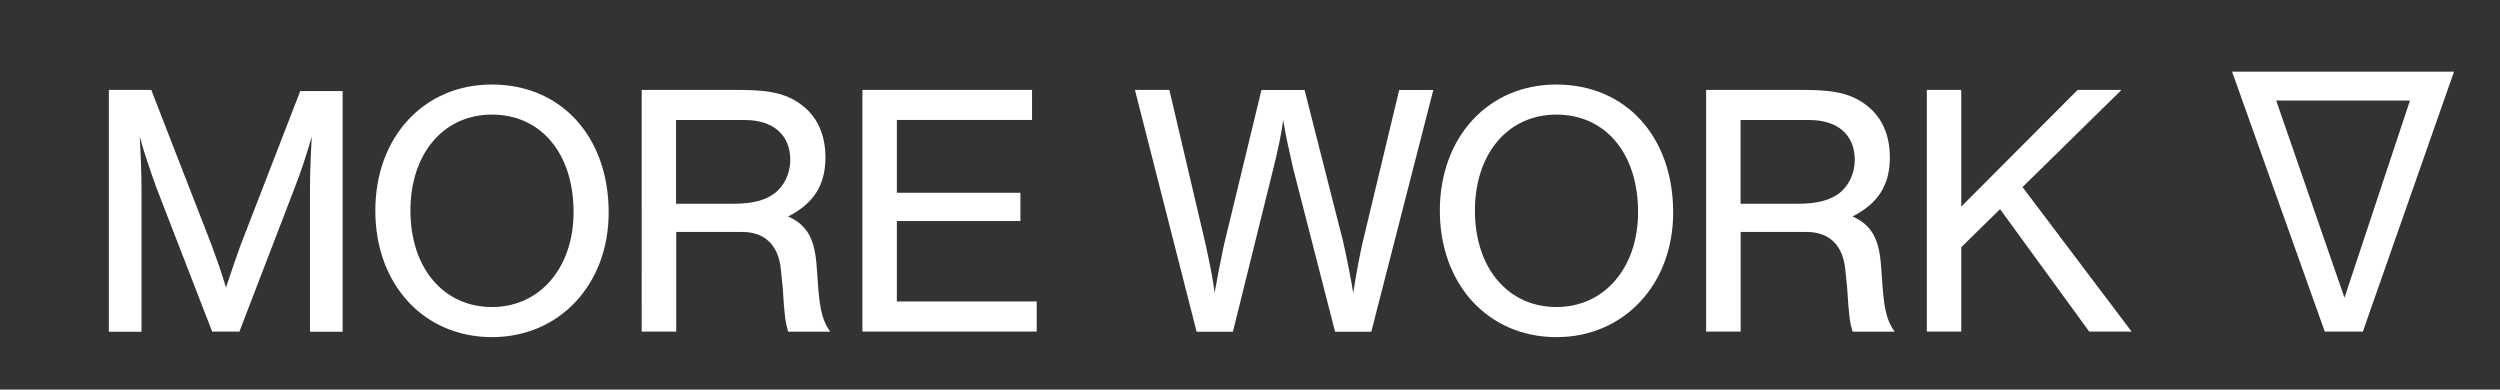 <?xml version="1.0" encoding="utf-8"?>
<!-- Generator: Adobe Illustrator 25.2.1, SVG Export Plug-In . SVG Version: 6.00 Build 0)  -->
<svg version="1.1" xmlns="http://www.w3.org/2000/svg" xmlns:xlink="http://www.w3.org/1999/xlink" x="0px" y="0px"
	 viewBox="0 0 304.93 47.52" style="enable-background:new 0 0 304.93 47.52;" xml:space="preserve">
<rect x="0" y="0" width="304.93" height="47.52" fill="#333333" stroke="none"/>
<style type="text/css">
	.st0{fill:#FFFFFF;}
</style>
<g id="Thumb">
</g>
<g id="Layer_3">
	<g>
		<path class="st0" d="M25.88,40.45l-6.85-17.68c-0.8-2.26-1.46-4.2-1.99-6.1c0.13,2.21,0.22,4.6,0.22,6.46v17.33h-3.98V10.97h5.17
			l7.34,18.88c0.93,2.56,1.06,2.87,1.77,5.22c0.88-2.65,1.24-3.62,1.77-5.13l7.29-18.83h5.17v29.35h-3.98V23.12
			c0-2.03,0.09-4.16,0.22-6.46c-0.71,2.39-1.24,4.07-2.17,6.46L29.2,40.45H25.88z"/>
		<path class="st0" d="M74.24,25.91c0,8.79-6.01,15.21-14.23,15.21c-8.31,0-14.23-6.41-14.23-15.43c0-8.97,5.92-15.38,14.19-15.38
			C68.45,10.3,74.24,16.67,74.24,25.91z M50.06,25.69c0,6.98,4.02,11.76,9.95,11.76c5.83,0,9.95-4.78,9.95-11.58
			c0-7.16-3.98-11.89-9.95-11.89C54.08,13.97,50.06,18.75,50.06,25.69z"/>
		<path class="st0" d="M82.47,40.45h-4.2V10.97h12.02c3.85,0,5.88,0.53,7.69,1.99c1.77,1.41,2.7,3.58,2.7,6.23
			c0,3.36-1.41,5.62-4.55,7.21c2.34,1.06,3.27,2.74,3.49,6.23l0.18,2.47c0.22,2.83,0.58,4.11,1.46,5.35h-5.13
			c-0.35-1.24-0.44-1.9-0.66-5.35l-0.22-2.17c-0.27-3.01-1.95-4.64-4.73-4.64h-8.04V40.45z M89.49,24.85c2.25,0,3.8-0.4,4.95-1.24
			c1.19-0.88,1.95-2.43,1.95-4.11c0-3.05-2.08-4.86-5.53-4.86h-8.4v10.21H89.49z"/>
		<path class="st0" d="M125.88,14.63h-16.49v8.88h15.07v3.45h-15.07v9.81h17.06v3.67h-21.26V10.97h20.69V14.63z"/>
		<path class="st0" d="M145.95,40.45l-7.52-29.48h4.2l4.46,19.01c0.75,3.54,0.84,4.07,1.06,5.75c0.09-0.49,0.13-0.84,0.18-0.97
			l0.27-1.5c0.18-0.93,0.57-2.79,0.66-3.27l4.6-19.01h5.26l4.69,18.43c0.35,1.5,1.06,5.04,1.24,6.32c0.4-2.52,0.88-5.04,1.19-6.32
			l4.42-18.43h4.16l-7.56,29.48h-4.42l-5.13-19.98c-0.62-2.74-0.97-4.29-1.19-5.84c-0.27,1.86-0.57,3.32-1.19,5.84l-4.95,19.98
			H145.95z"/>
		<path class="st0" d="M204.08,25.91c0,8.79-6.01,15.21-14.23,15.21c-8.31,0-14.23-6.41-14.23-15.43c0-8.97,5.92-15.38,14.19-15.38
			C198.29,10.3,204.08,16.67,204.08,25.91z M179.9,25.69c0,6.98,4.02,11.76,9.95,11.76c5.83,0,9.95-4.78,9.95-11.58
			c0-7.16-3.98-11.89-9.95-11.89C183.92,13.97,179.9,18.75,179.9,25.69z"/>
		<path class="st0" d="M212.3,40.45h-4.2V10.97h12.02c3.85,0,5.88,0.53,7.69,1.99c1.77,1.41,2.7,3.58,2.7,6.23
			c0,3.36-1.41,5.62-4.55,7.21c2.34,1.06,3.27,2.74,3.49,6.23l0.18,2.47c0.22,2.83,0.58,4.11,1.46,5.35h-5.13
			c-0.35-1.24-0.44-1.9-0.66-5.35l-0.22-2.17c-0.27-3.01-1.95-4.64-4.73-4.64h-8.04V40.45z M219.33,24.85c2.25,0,3.8-0.4,4.95-1.24
			c1.19-0.88,1.95-2.43,1.95-4.11c0-3.05-2.08-4.86-5.53-4.86h-8.4v10.21H219.33z"/>
		<path class="st0" d="M260,40.45h-5.17l-10.88-14.94l-4.73,4.64v10.3h-4.2V10.97h4.2V25.2l14.19-14.23h5.35l-12.07,11.85L260,40.45
			z"/>
		<path class="st0" d="M272.25,8.74h27.07L288.2,40.45h-4.64L272.25,8.74z M277.63,12.26l8.33,24.05l7.99-24.05H277.63z"/>
	</g>
</g>
<g id="Hover">
</g>
</svg>
